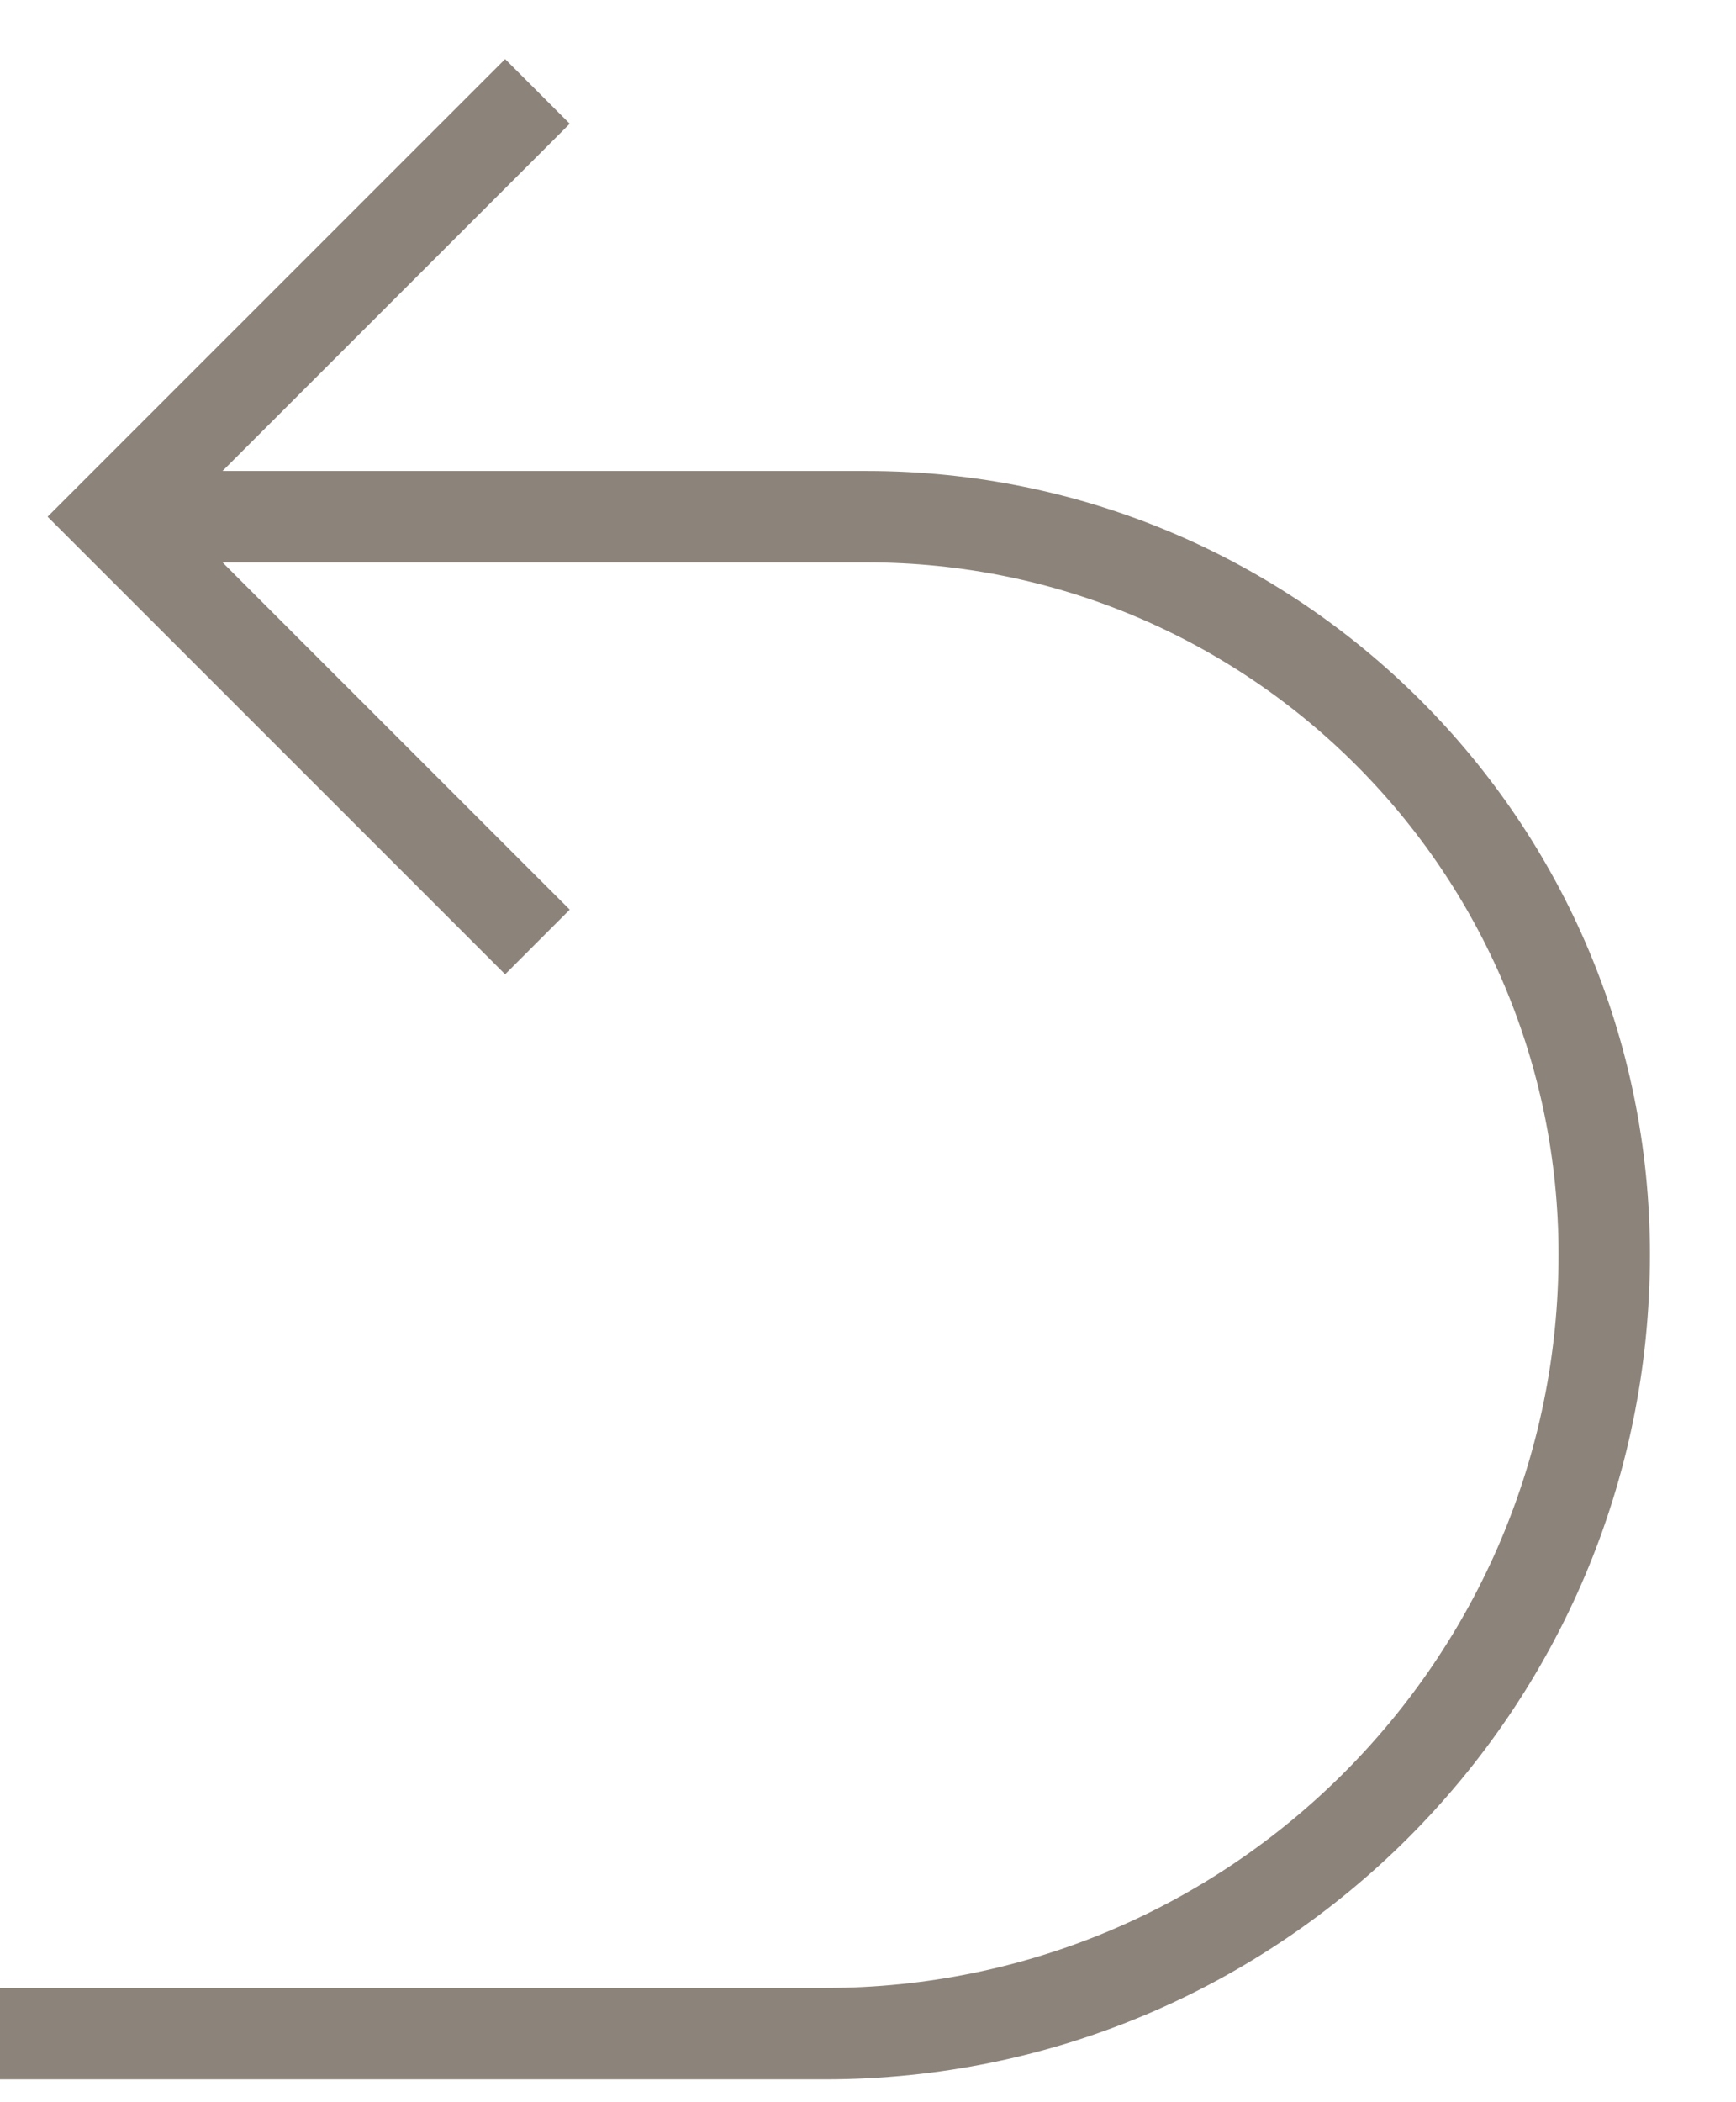 <svg width="19" height="23" viewBox="0 0 19 23" fill="none" xmlns="http://www.w3.org/2000/svg">
<path d="M5.882 10.306L1.228 5.653L5.882 1" stroke="#8C837A" stroke-miterlimit="10"/>
<path d="M1.228 5.653H9.487C13.946 5.653 17.558 9.265 17.558 13.725C17.558 18.431 13.739 22.25 9.033 22.25H0" stroke="#8C837A" stroke-miterlimit="10"/>
</svg>
